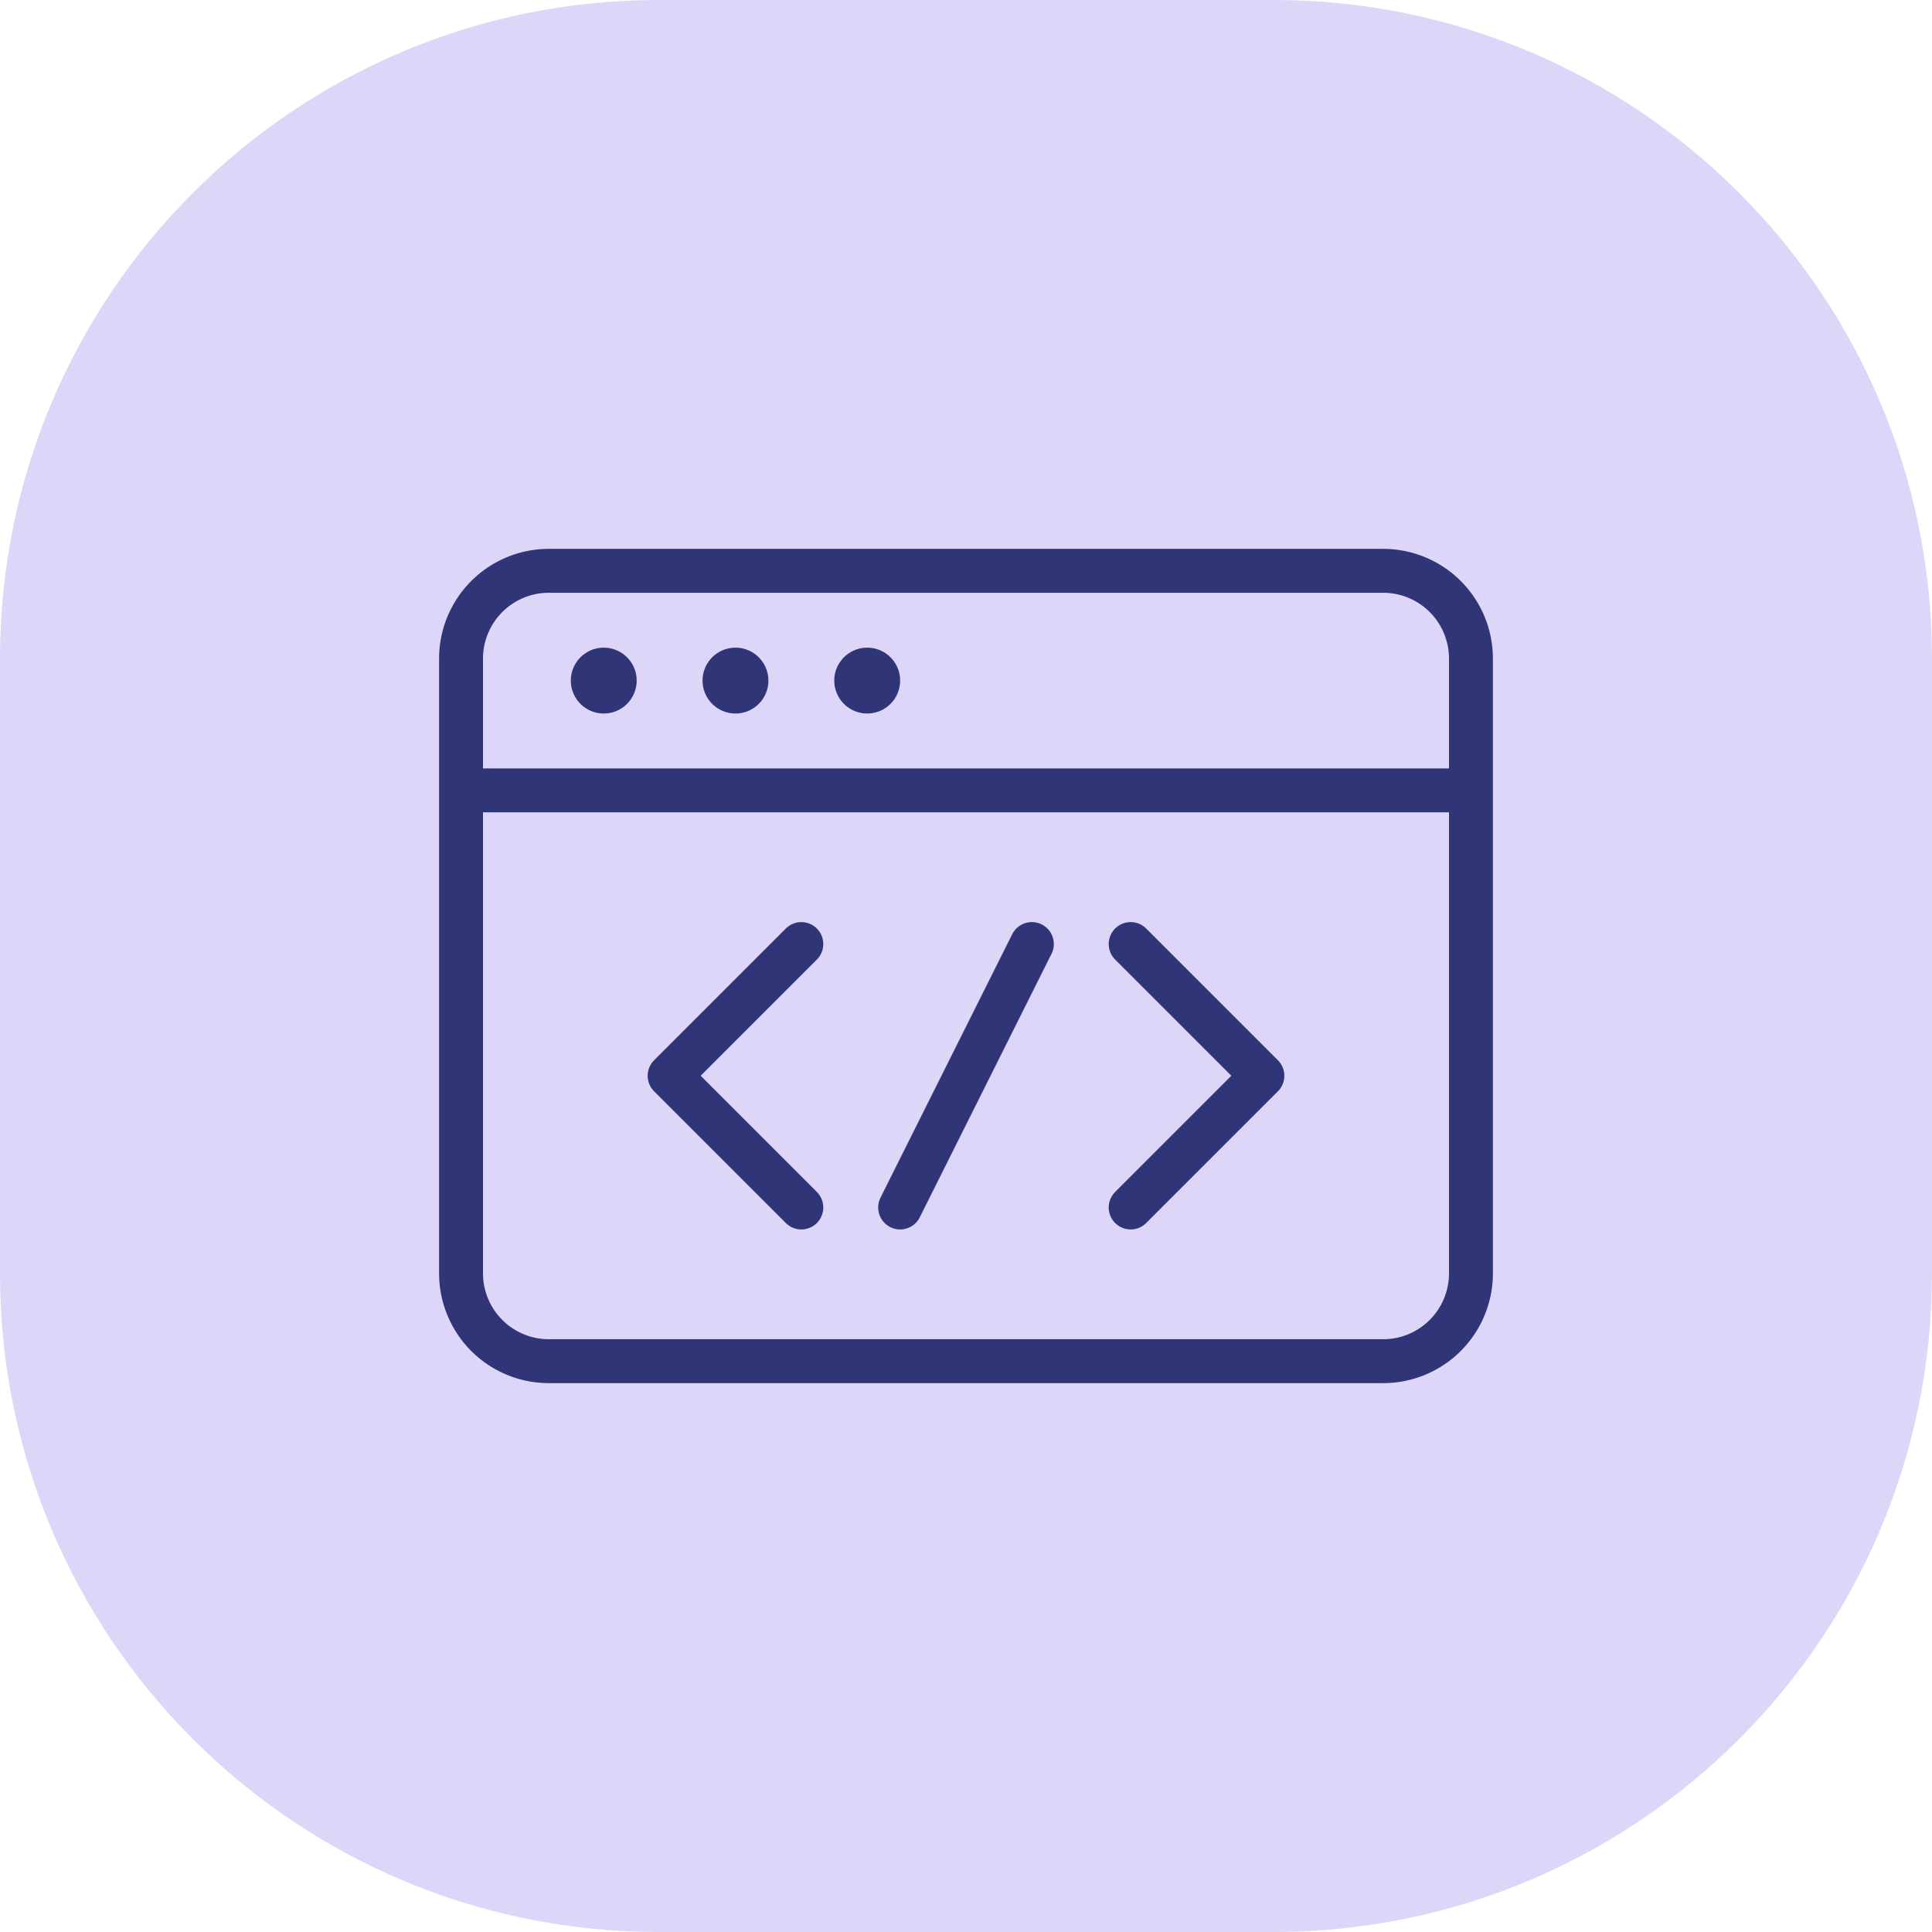<svg xmlns="http://www.w3.org/2000/svg" width="88" height="88"><defs><clipPath id="a"><path d="M1600 0v880H0V0h1600z"/></clipPath><clipPath id="b"><path d="M58 0c16.569 0 30 13.431 30 30v28c0 16.569-13.431 30-30 30H30C13.431 88 0 74.569 0 58V30C0 13.431 13.431 0 30 0h28z"/></clipPath><clipPath id="c"><path d="M1.5 0a1.5 1.5 0 110 3 1.5 1.5 0 010-3z"/></clipPath></defs><g clip-path="url(#a)" transform="translate(-756 -240)"><g clip-path="url(#b)" transform="translate(756 240)"><path fill="#DDD6F8" d="M0 0h88v88H0V0z"/></g><path fill="none" stroke="#2F3576" stroke-linecap="round" stroke-linejoin="round" stroke-width="2" d="M807.5 283l6 6-6 6m-15-12l-6 6 6 6m10.5-12l-6 12"/><path fill="none" stroke="#2F3576" stroke-linecap="round" stroke-linejoin="round" stroke-width="2" d="M819 266h-38a4 4 0 00-4 4v28a4 4 0 004 4h38a4 4 0 004-4v-28a4 4 0 00-4-4zm-42 10h46"/><g clip-path="url(#c)" transform="translate(782 269.5)"><path fill="#2F3576" d="M0 0h3v3H0V0z"/></g><g clip-path="url(#c)" transform="translate(788 269.5)"><path fill="#2F3576" d="M0 0h3v3H0V0z"/></g><g clip-path="url(#c)" transform="translate(794 269.5)"><path fill="#2F3576" d="M0 0h3v3H0V0z"/></g></g></svg>